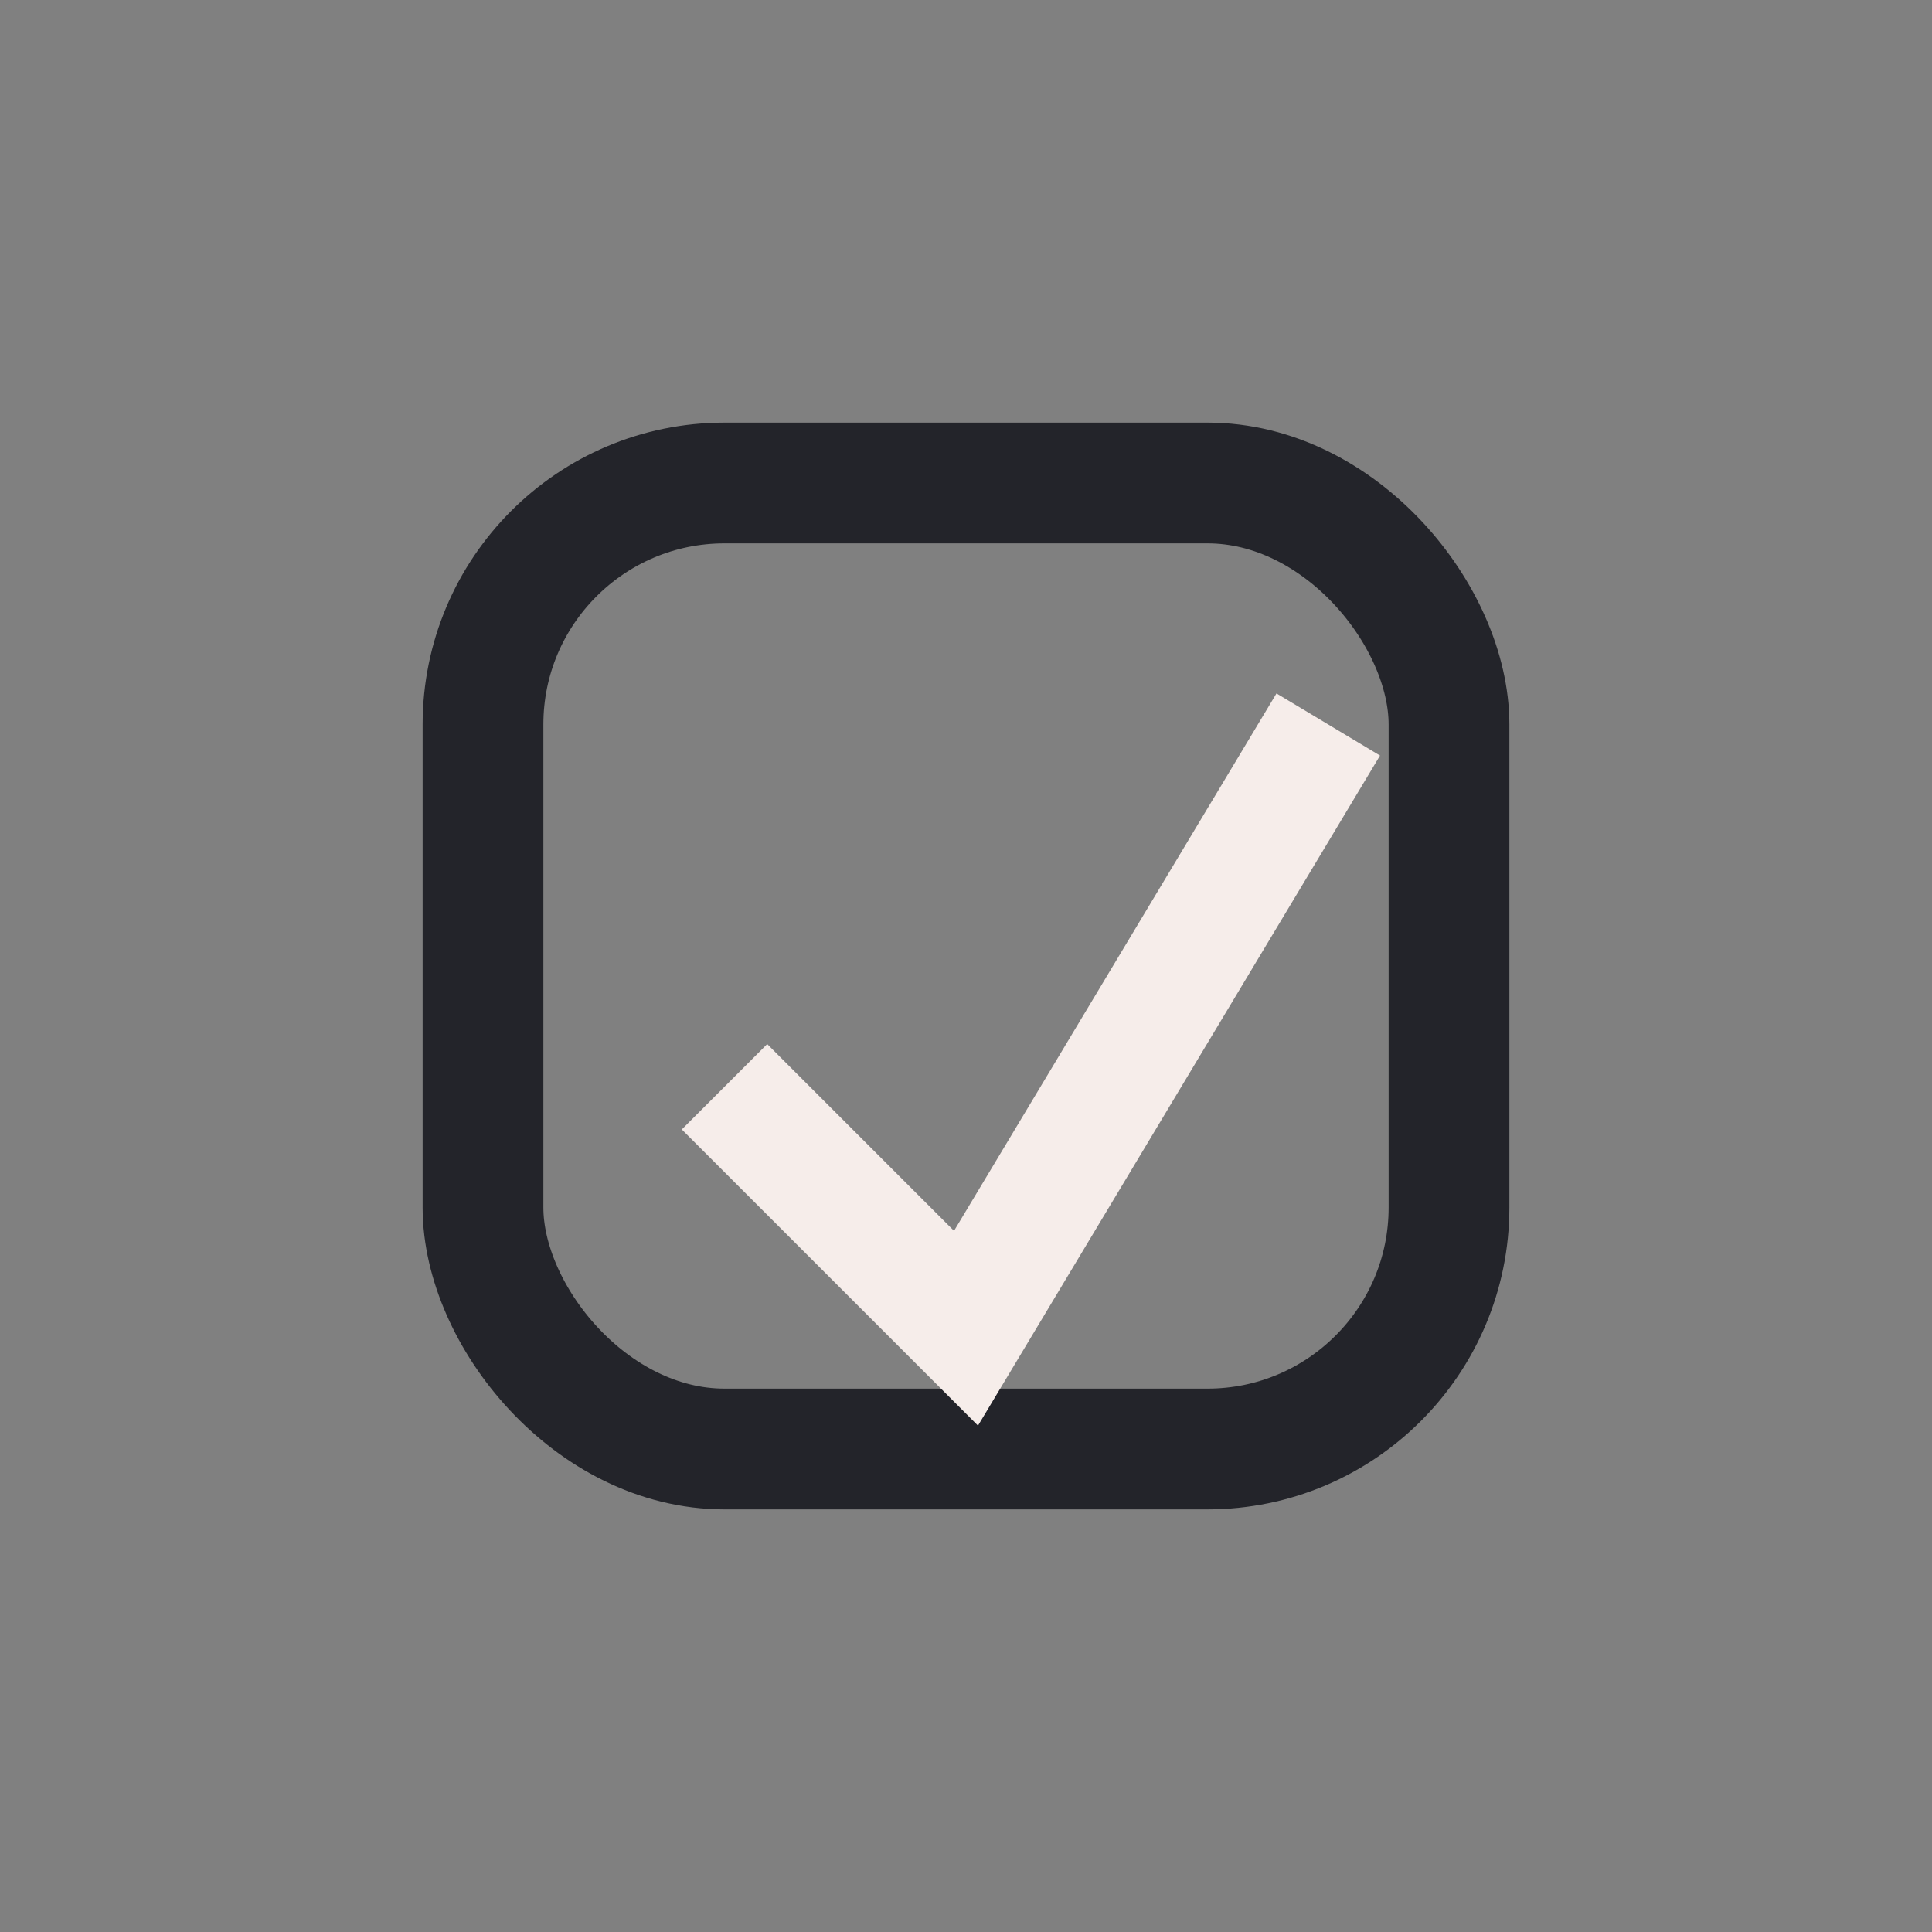 <?xml version="1.0" encoding="UTF-8"?>
<svg xmlns="http://www.w3.org/2000/svg" width="32" height="32" viewBox="0 0 32 32"><rect x="0" y="0" width="32" height="32" fill="#808080" stroke="none"/><rect x="8" y="8" width="16" height="16" rx="4" fill="none" stroke="#23242A" stroke-width="2"/><polyline points="12,18 16,22 22,12" fill="none" stroke="#F6EDEA" stroke-width="2"/></svg>